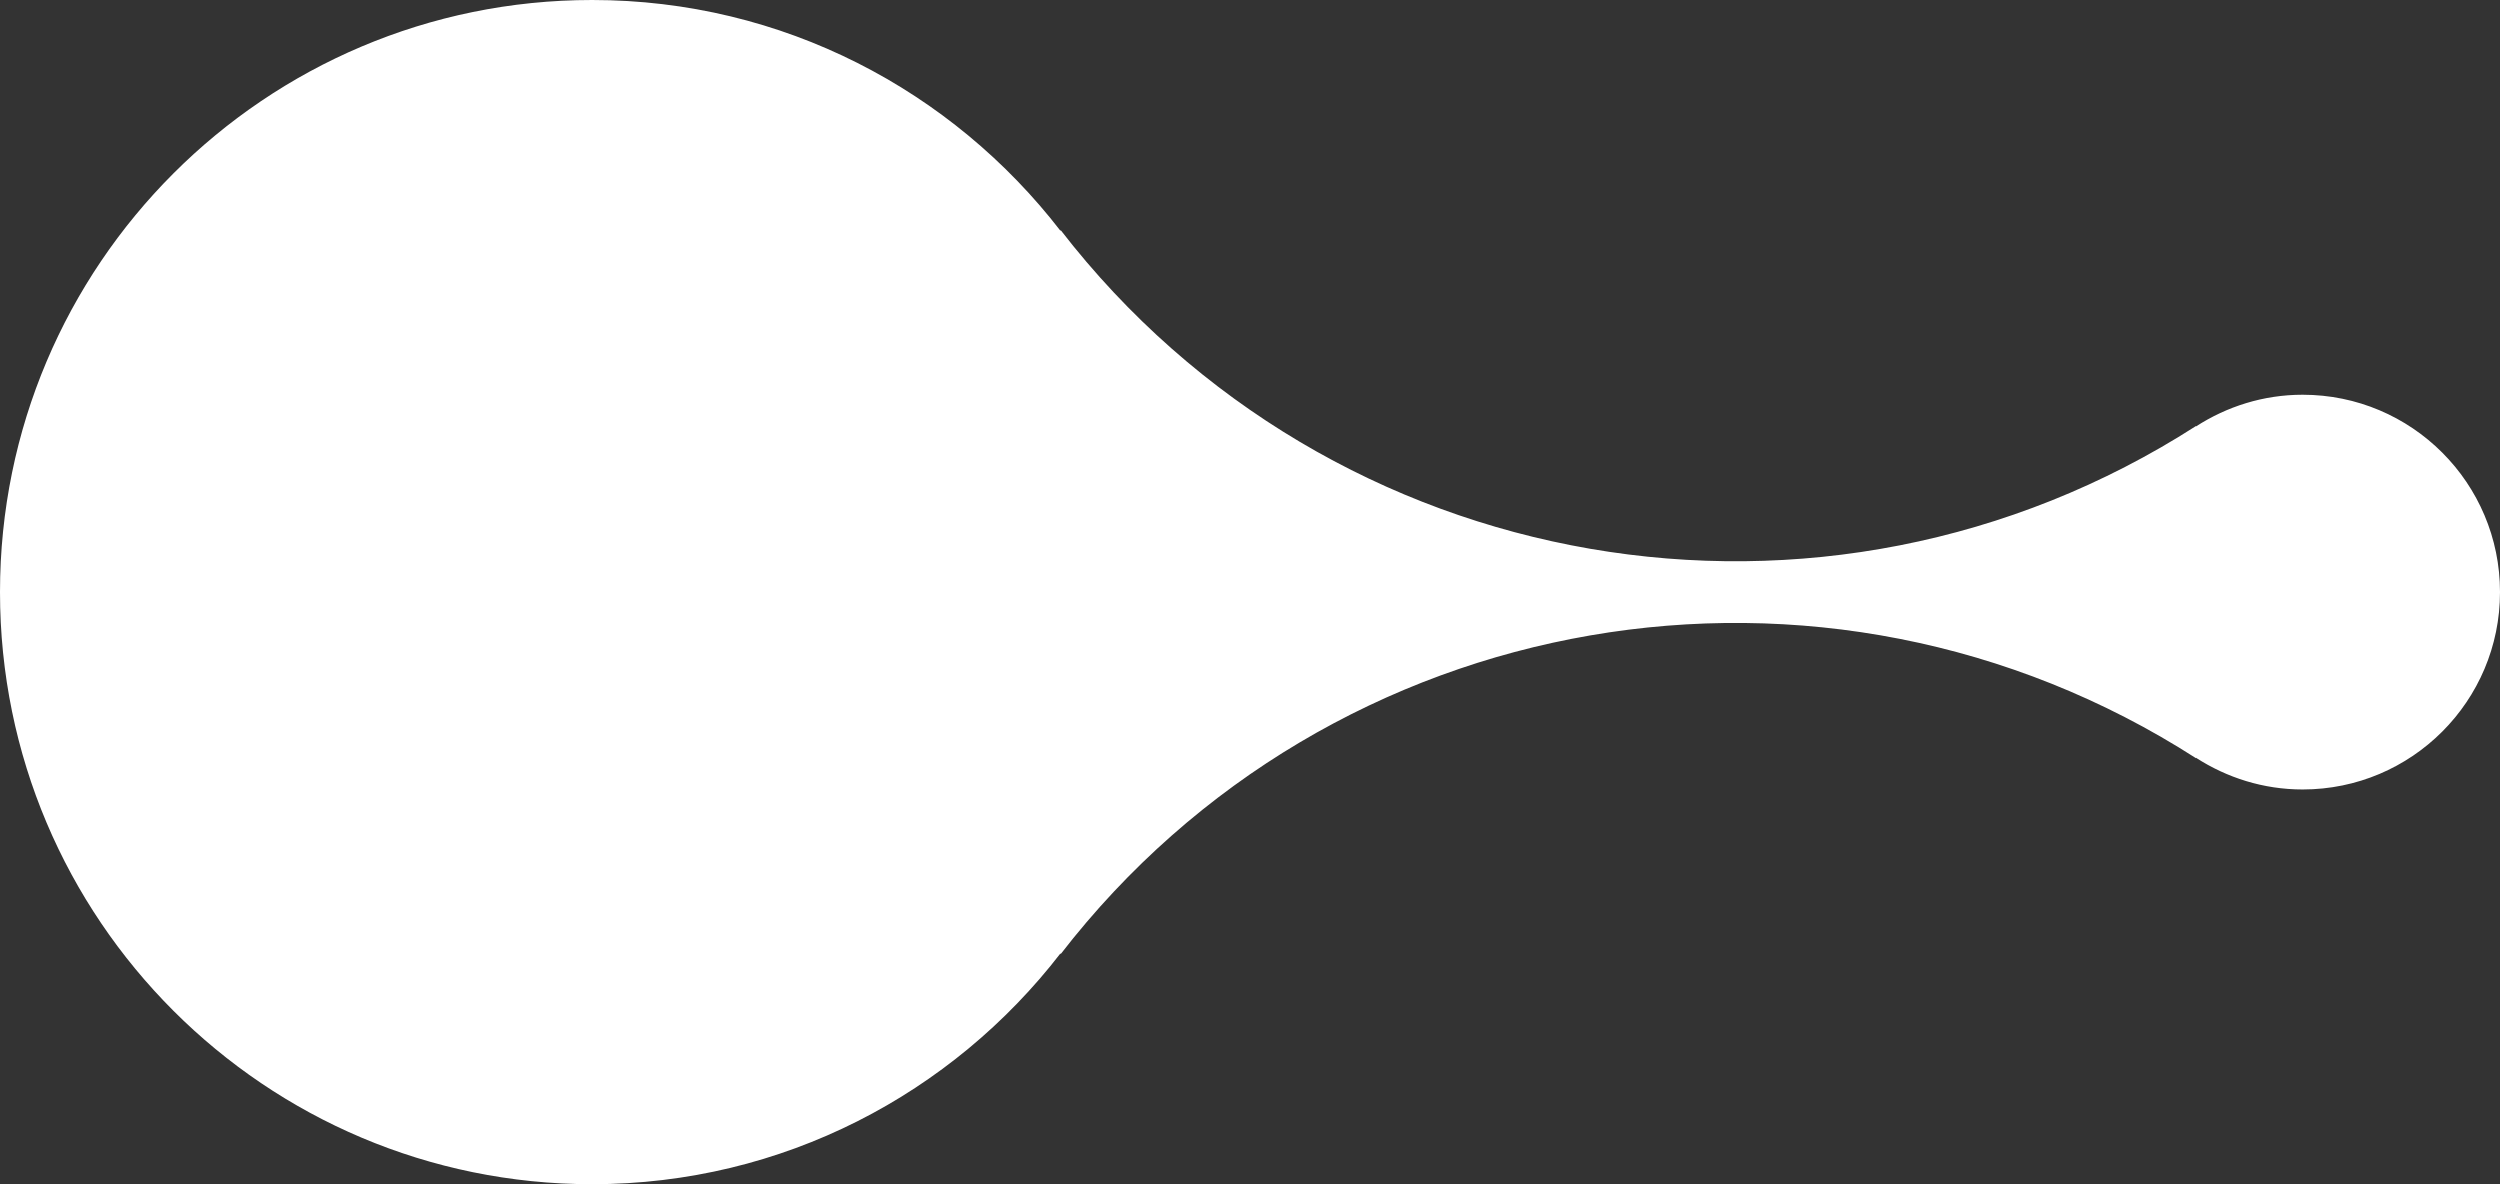 <?xml version="1.0" encoding="UTF-8" standalone="no"?><svg xmlns="http://www.w3.org/2000/svg" xmlns:xlink="http://www.w3.org/1999/xlink" fill="none" height="180" preserveAspectRatio="xMidYMid meet" style="fill: none" version="1" viewBox="0.0 0.0 380.0 180.0" width="380" zoomAndPan="magnify"><rect x="0.0" y="0.0" width="380.0" height="180.0" fill="#333333" stroke="none"/><g id="change1_1"><path d="M350 60C344.016 60 338.472 61.799 333.791 64.818V64.756C277.238 101.068 202.31 88.131 161.206 34.957V35.102C144.748 13.786 119.014 0 90 0C40.294 0 0 40.294 0 90C0 139.705 40.294 180 90 180C119.014 180 144.748 166.213 161.206 144.897V145.042C202.31 91.868 277.237 78.932 333.791 115.244V115.182C338.472 118.201 344.016 120 350 120C366.569 120 380 106.569 380 90C380 73.431 366.569 60 350 60Z" fill="#ffffff"/></g></svg>